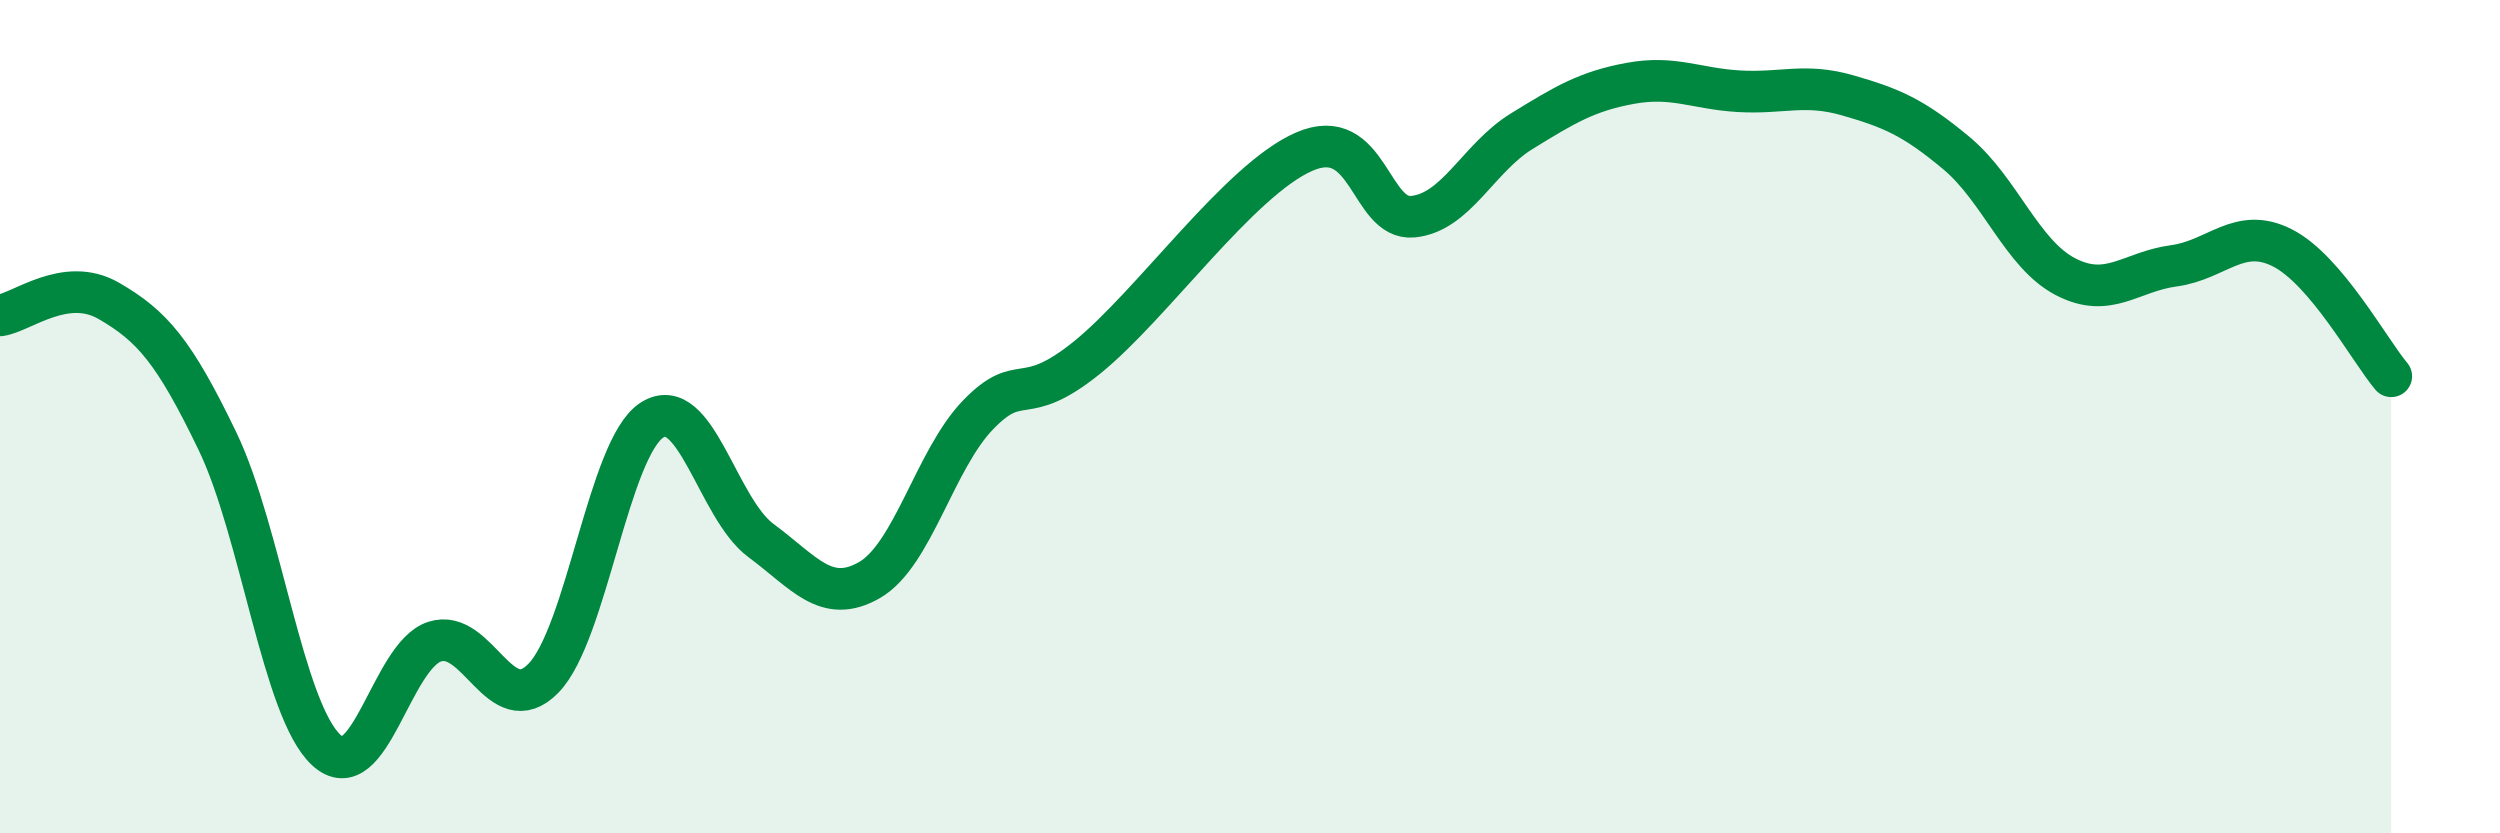 
    <svg width="60" height="20" viewBox="0 0 60 20" xmlns="http://www.w3.org/2000/svg">
      <path
        d="M 0,7.57 C 0.52,7.5 1.57,6.62 2.61,7.22 C 3.65,7.82 4.18,8.43 5.22,10.59 C 6.26,12.75 6.79,17.04 7.83,18 C 8.87,18.96 9.39,15.74 10.43,15.4 C 11.47,15.06 12,17.34 13.04,16.28 C 14.08,15.22 14.61,10.74 15.65,10.08 C 16.69,9.42 17.22,12.2 18.26,12.97 C 19.3,13.74 19.83,14.52 20.87,13.92 C 21.91,13.32 22.44,11.02 23.48,9.95 C 24.52,8.88 24.53,9.84 26.09,8.58 C 27.65,7.32 29.74,4.32 31.3,3.64 C 32.86,2.96 32.87,5.3 33.91,5.2 C 34.95,5.1 35.48,3.79 36.52,3.15 C 37.56,2.51 38.09,2.19 39.13,2 C 40.17,1.81 40.7,2.13 41.74,2.19 C 42.78,2.25 43.31,1.99 44.35,2.29 C 45.39,2.59 45.92,2.81 46.96,3.68 C 48,4.55 48.53,6.1 49.57,6.64 C 50.61,7.18 51.13,6.52 52.17,6.38 C 53.21,6.24 53.74,5.42 54.78,5.95 C 55.82,6.48 56.87,8.41 57.39,9.03L57.39 20L0 20Z"
        fill="#008740"
        opacity="0.1"
        stroke-linecap="round"
        stroke-linejoin="round"
      />
      <path
        d="M 0,7.57 C 0.52,7.5 1.57,6.62 2.61,7.22 C 3.65,7.82 4.18,8.43 5.22,10.59 C 6.26,12.75 6.79,17.04 7.83,18 C 8.87,18.96 9.39,15.74 10.43,15.4 C 11.47,15.06 12,17.34 13.04,16.28 C 14.08,15.22 14.61,10.74 15.65,10.08 C 16.69,9.42 17.22,12.2 18.26,12.97 C 19.3,13.74 19.83,14.52 20.87,13.92 C 21.91,13.32 22.44,11.02 23.48,9.95 C 24.52,8.88 24.53,9.84 26.09,8.58 C 27.65,7.32 29.74,4.32 31.3,3.64 C 32.86,2.96 32.87,5.3 33.91,5.2 C 34.95,5.1 35.48,3.79 36.52,3.15 C 37.56,2.51 38.09,2.19 39.13,2 C 40.17,1.81 40.7,2.13 41.74,2.19 C 42.78,2.25 43.31,1.99 44.35,2.29 C 45.39,2.59 45.92,2.81 46.96,3.68 C 48,4.55 48.53,6.1 49.57,6.64 C 50.61,7.18 51.13,6.52 52.17,6.38 C 53.21,6.24 53.74,5.42 54.78,5.95 C 55.82,6.48 56.87,8.41 57.39,9.03"
        stroke="#008740"
        stroke-width="1"
        fill="none"
        stroke-linecap="round"
        stroke-linejoin="round"
      />
    </svg>
  